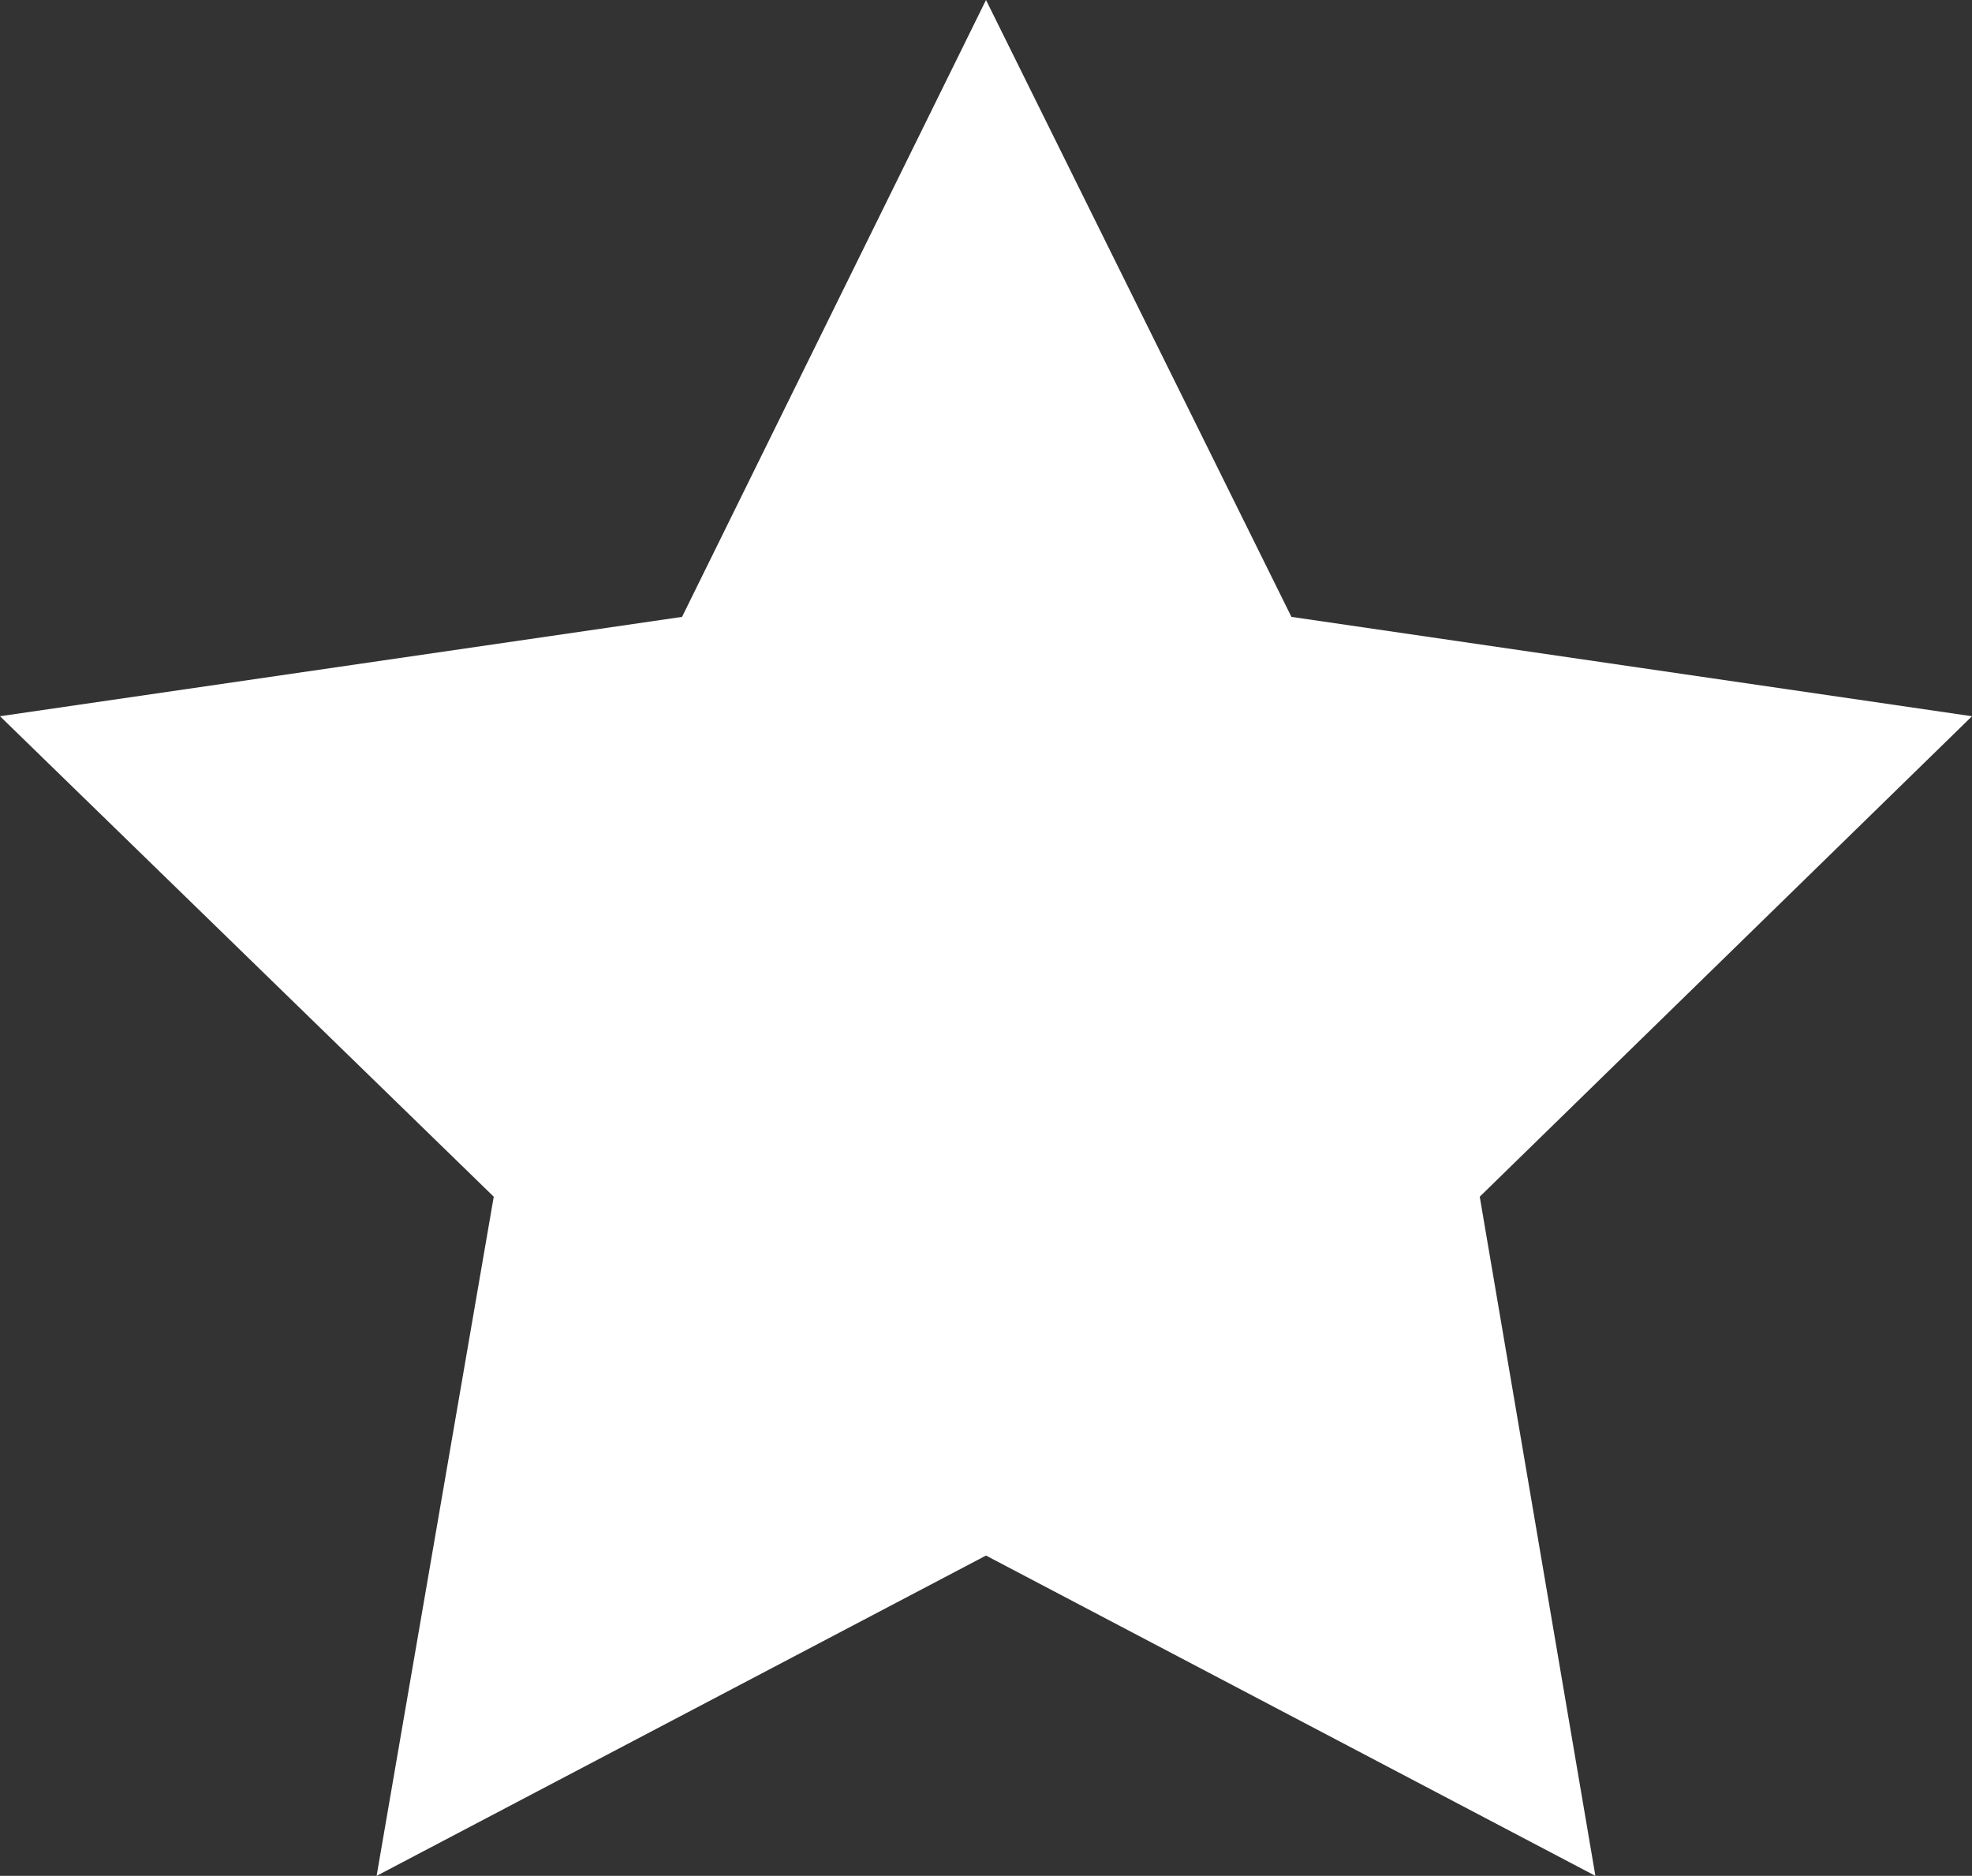 <?xml version="1.0" encoding="UTF-8"?> <svg xmlns="http://www.w3.org/2000/svg" xmlns:xlink="http://www.w3.org/1999/xlink" version="1.1" id="Слой_1" x="0px" y="0px" viewBox="0 0 133 126.5" style="enable-background:new 0 0 133 126.5;" xml:space="preserve"><rect x="0" y="0" width="133" height="126.5" fill="#333333" stroke="none"/> <style type="text/css"> .st0{fill:#FFFFFF;} </style> <polygon class="st0" points="66.5,104.9 107.6,126.5 99.8,80.7 133,48.3 87.1,41.6 66.5,0 46,41.6 0,48.3 33.3,80.7 25.4,126.5 "></polygon> </svg> 